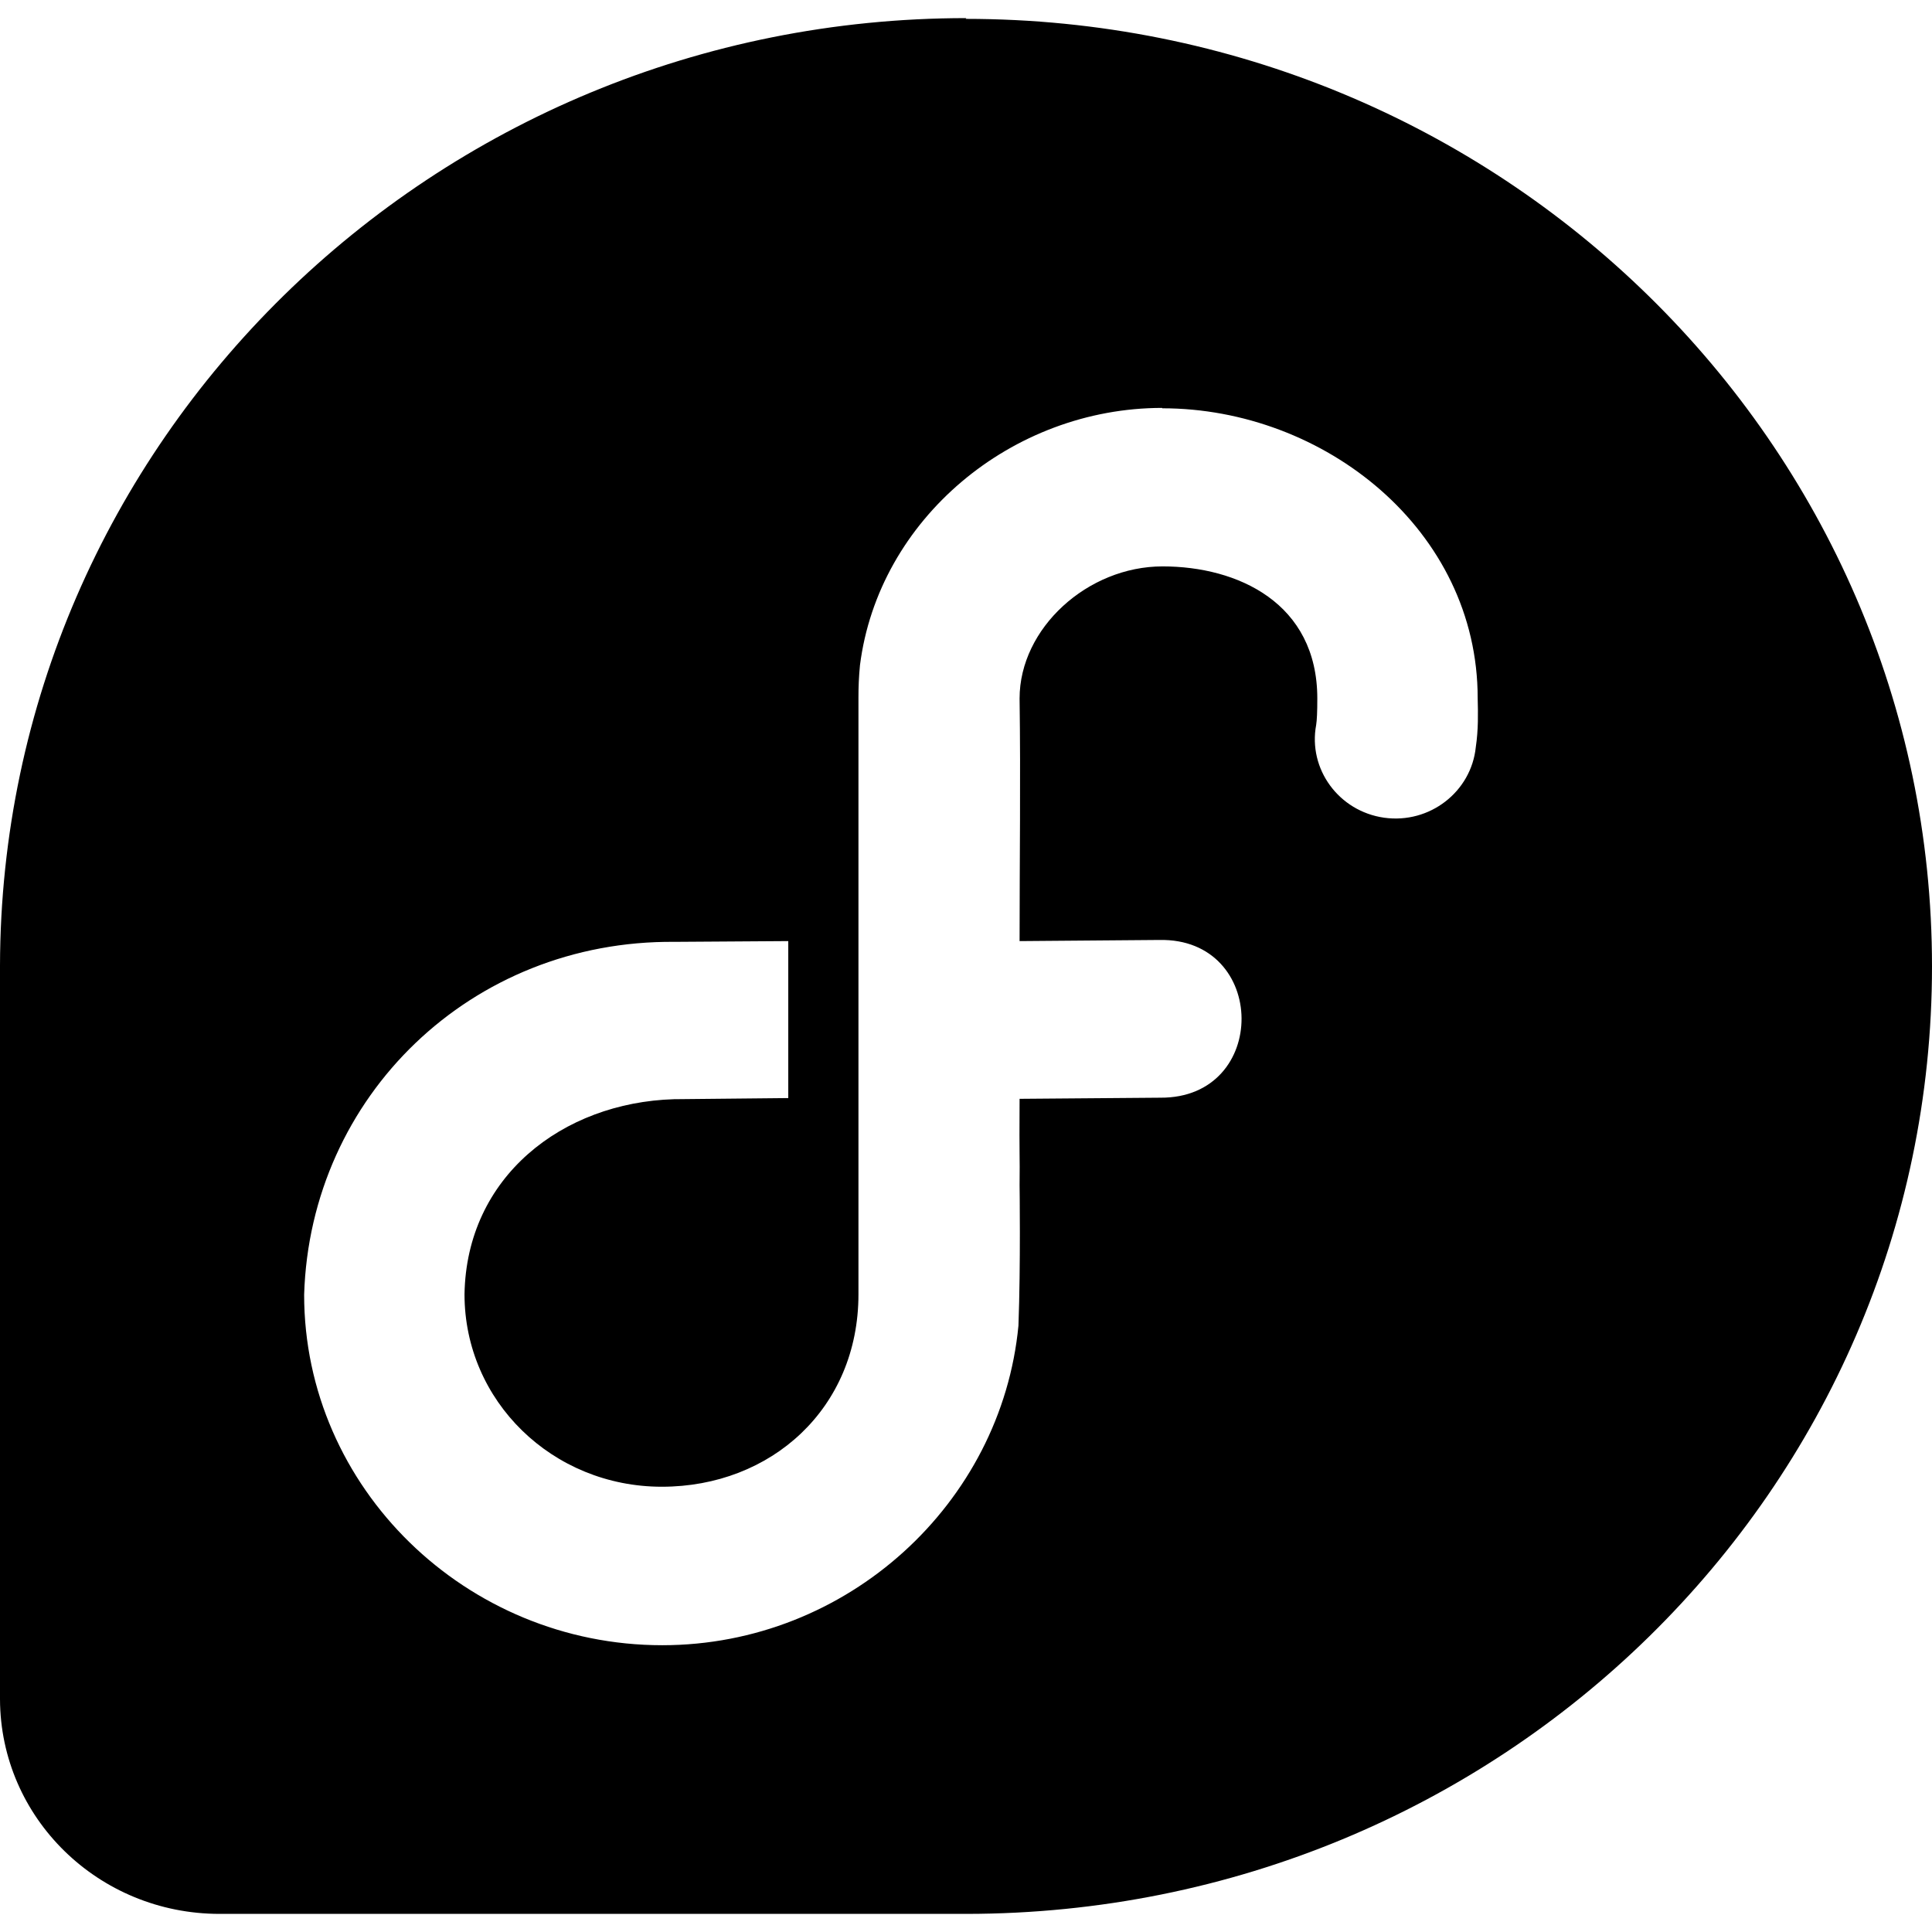 <?xml version="1.0" encoding="utf-8"?>
<!-- Generator: Adobe Illustrator 28.2.0, SVG Export Plug-In . SVG Version: 6.00 Build 0)  -->
<svg version="1.1" id="Layer_1" xmlns="http://www.w3.org/2000/svg" xmlns:xlink="http://www.w3.org/1999/xlink" x="0px" y="0px"
	 viewBox="0 0 512 512" style="enable-background:new 0 0 512 512;" xml:space="preserve">
<path d="M255.9,5l0.2-0.2C114.8,4.8,0.3,117.2,0,255.9l0,0v194.4l0,0c0.1,31.5,26.1,56.9,58.2,56.9h197.9
	C397.6,507.1,512,394.8,512,256.1S397.4,5,255.9,5z M391.1,198c-1.2,11.8-12.2,20.4-24.3,18.7c-12-1.7-20.2-12.9-18-24.6
	c0.2-1.3,0.3-3.4,0.3-7c0-25.3-21.1-35-41-35s-37.9,16.4-37.9,35c0.3,21.5,0,42.8,0,64.3l37-0.3c28.9-0.6,29.2,42,0.3,41.8
	l-37.3,0.3c-0.1,17.3,0.1,14.2,0,22.9c0,0,0.3,21.1-0.3,37.2c-4.5,47.1-45.3,84.7-94.4,84.7c-52,0-94.9-41.7-94.9-92.9
	c1.6-52.6,44.3-94,98.2-93.5l30.1-0.2V291l-30.1,0.3h-0.2c-29.6,0.9-55,20.6-55.5,51.7c0,28.3,23.3,51,52.3,51
	c28.9,0,52.1-20.7,52.1-51V184.8c0-2.9,0.1-5.3,0.4-8.5c4.9-38.7,40.2-68.2,80.1-68.2v0.1c43,0,83.6,32.3,83.6,76.8
	C391.7,189.1,391.8,193.3,391.1,198z"/>
</svg>
